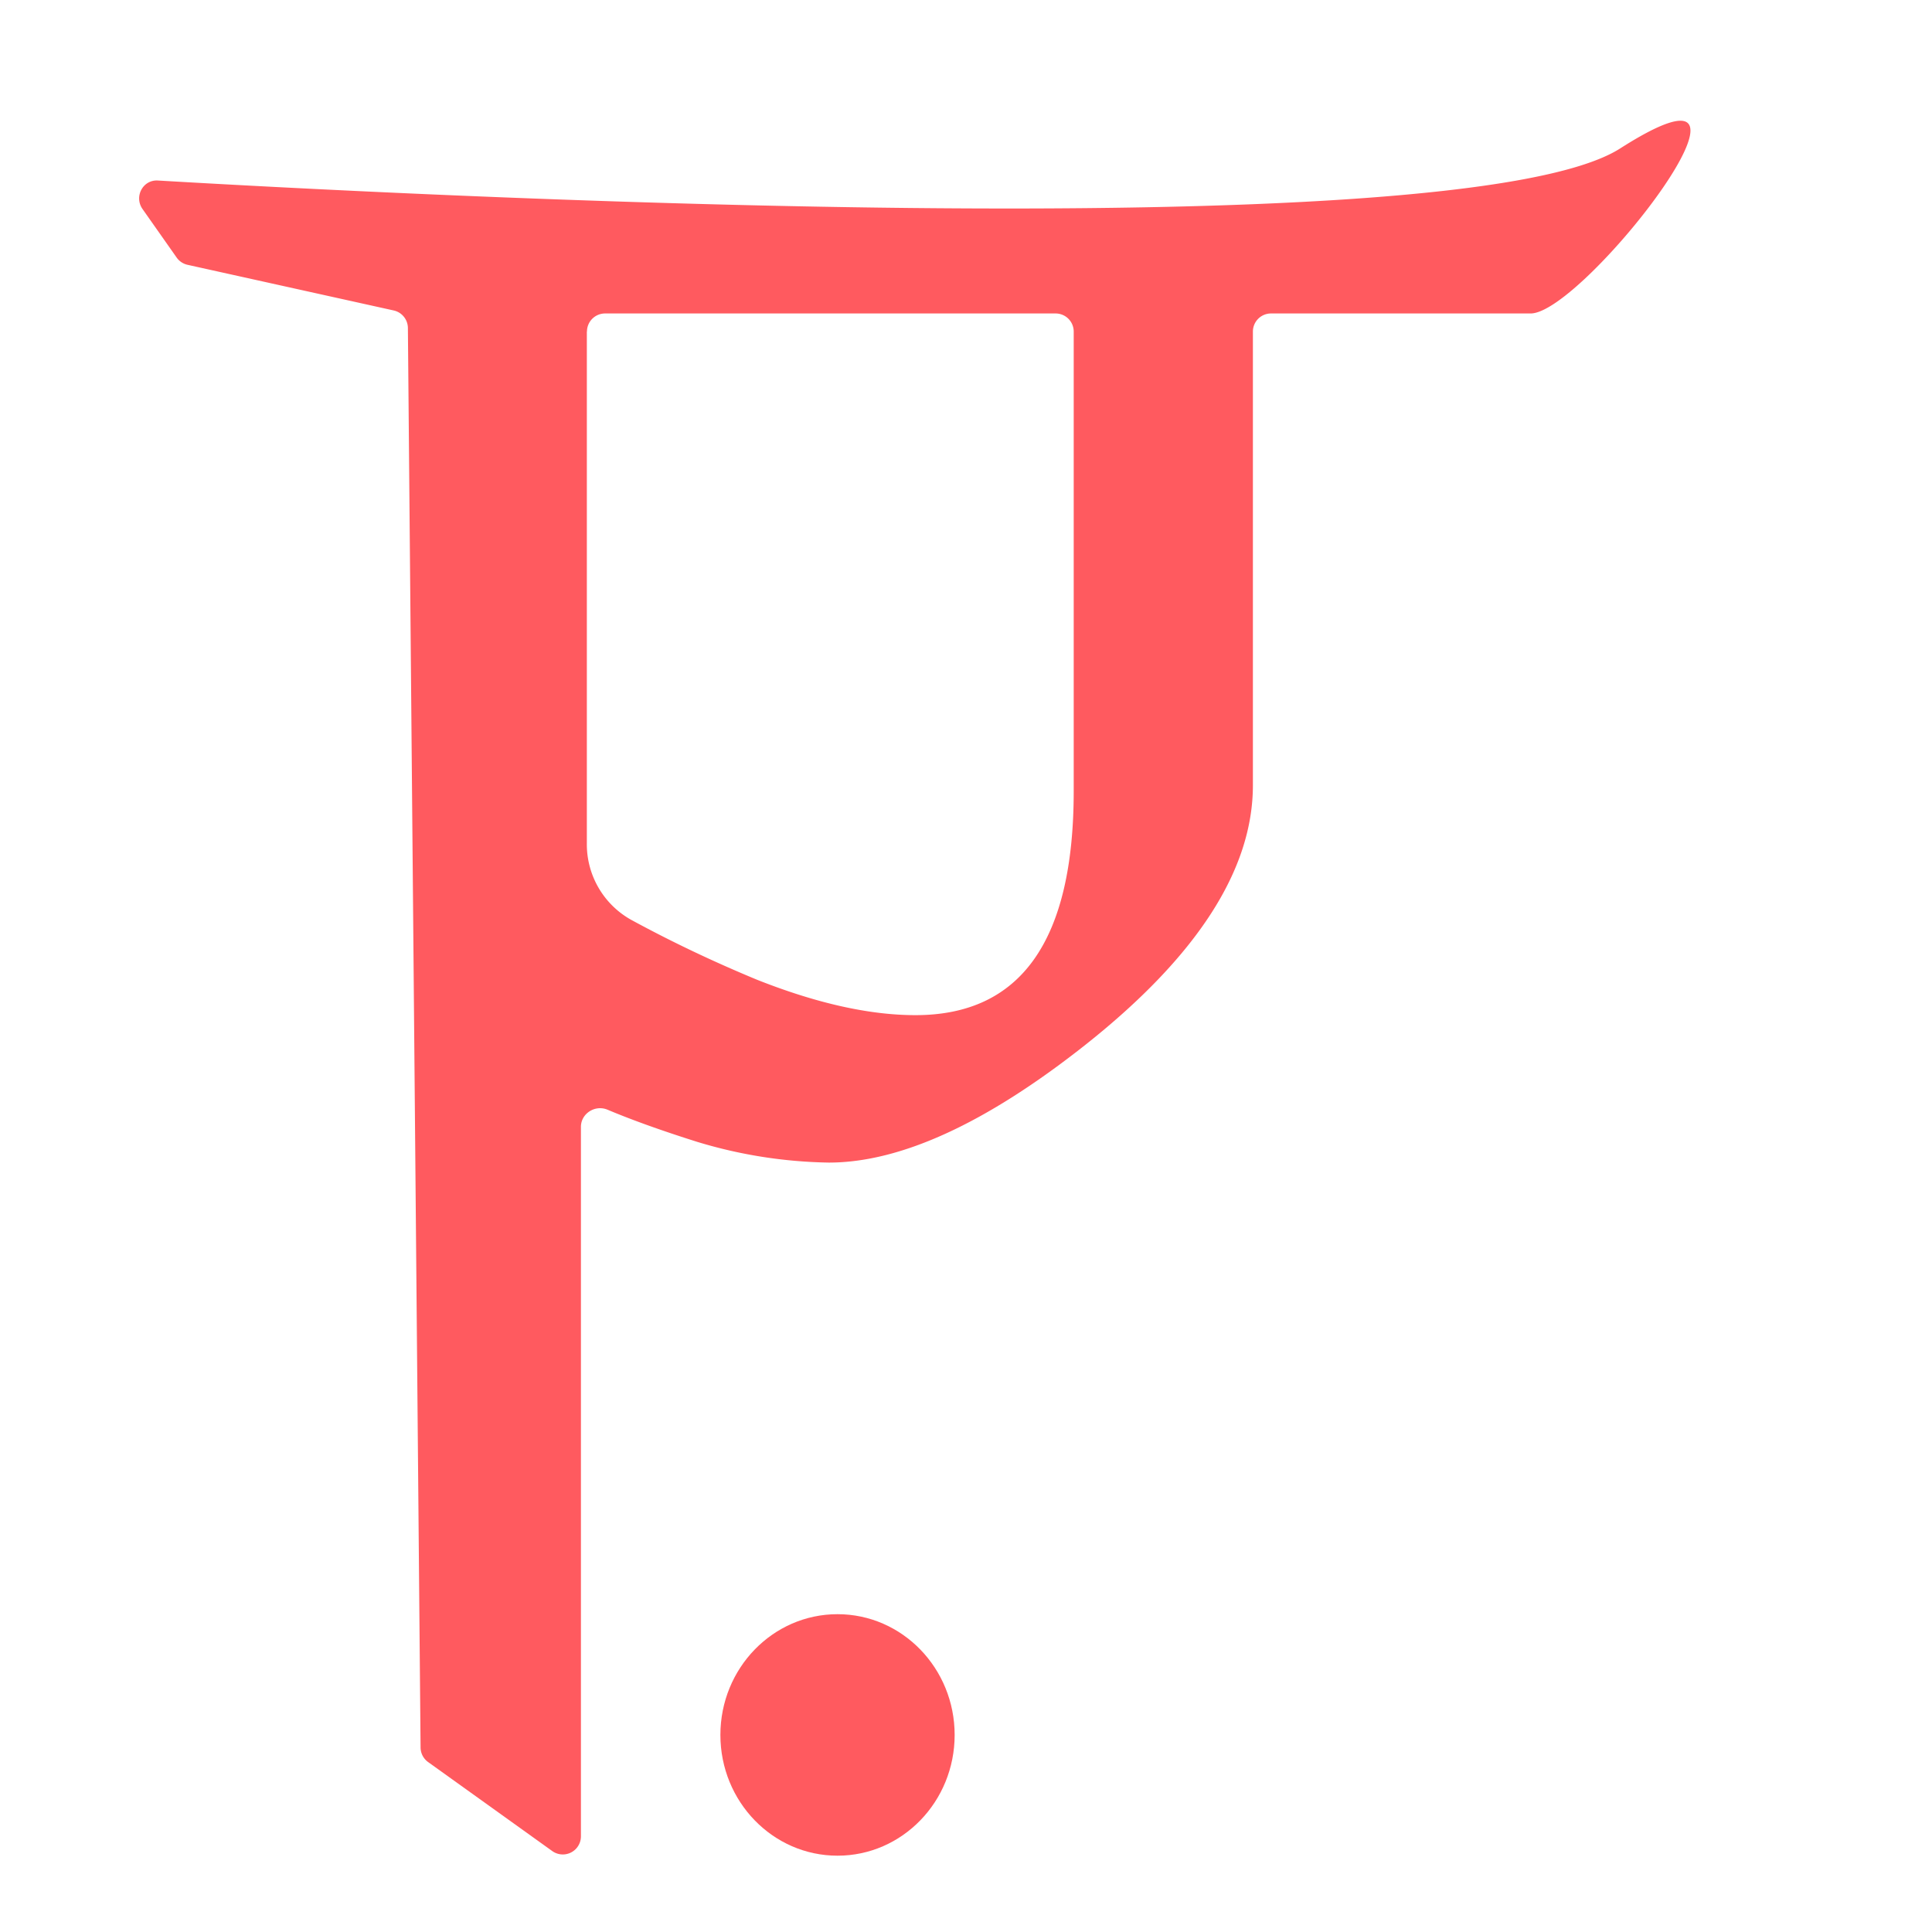 <?xml version="1.0" encoding="UTF-8"?>
<svg data-bbox="1.152 1 12.847 14.368" xmlns="http://www.w3.org/2000/svg" viewBox="0 0 16 16" height="16" width="16" data-type="color">
    <g>
        <path fill="#FF5A5F" d="M4.811 9.332c0-.11.117-.185.22-.142.202.085.45.174.745.267a3.95 3.95 0 0 0 1.088.171c.593 0 1.303-.325 2.127-.977.923-.732 1.385-1.448 1.385-2.148V2.746a.15.15 0 0 1 .15-.15h2.15c.441 0 2.232-2.318.742-1.367-1.34.856-10.323.371-12.11.266-.125-.008-.2.134-.127.237l.282.401a.15.15 0 0 0 .09.06l1.707.378a.15.15 0 0 1 .118.145l.105 11.756a.15.15 0 0 0 .063.121l1.028.737a.15.15 0 0 0 .237-.122V9.332Zm.05-6.586a.15.15 0 0 1 .15-.15h3.731a.15.15 0 0 1 .15.15v3.806c0 1.237-.437 1.855-1.31 1.855-.38 0-.817-.097-1.312-.293-.37-.153-.717-.319-1.044-.497a.716.716 0 0 1-.366-.633V2.746Z" data-color="1"/>
        <path fill="#FF5A5F" d="M7.906 14.368c0 .552-.434 1-.97 1s-.97-.448-.97-1 .434-1 .97-1 .97.448.97 1z" data-color="1"/>
    </g>
</svg>
